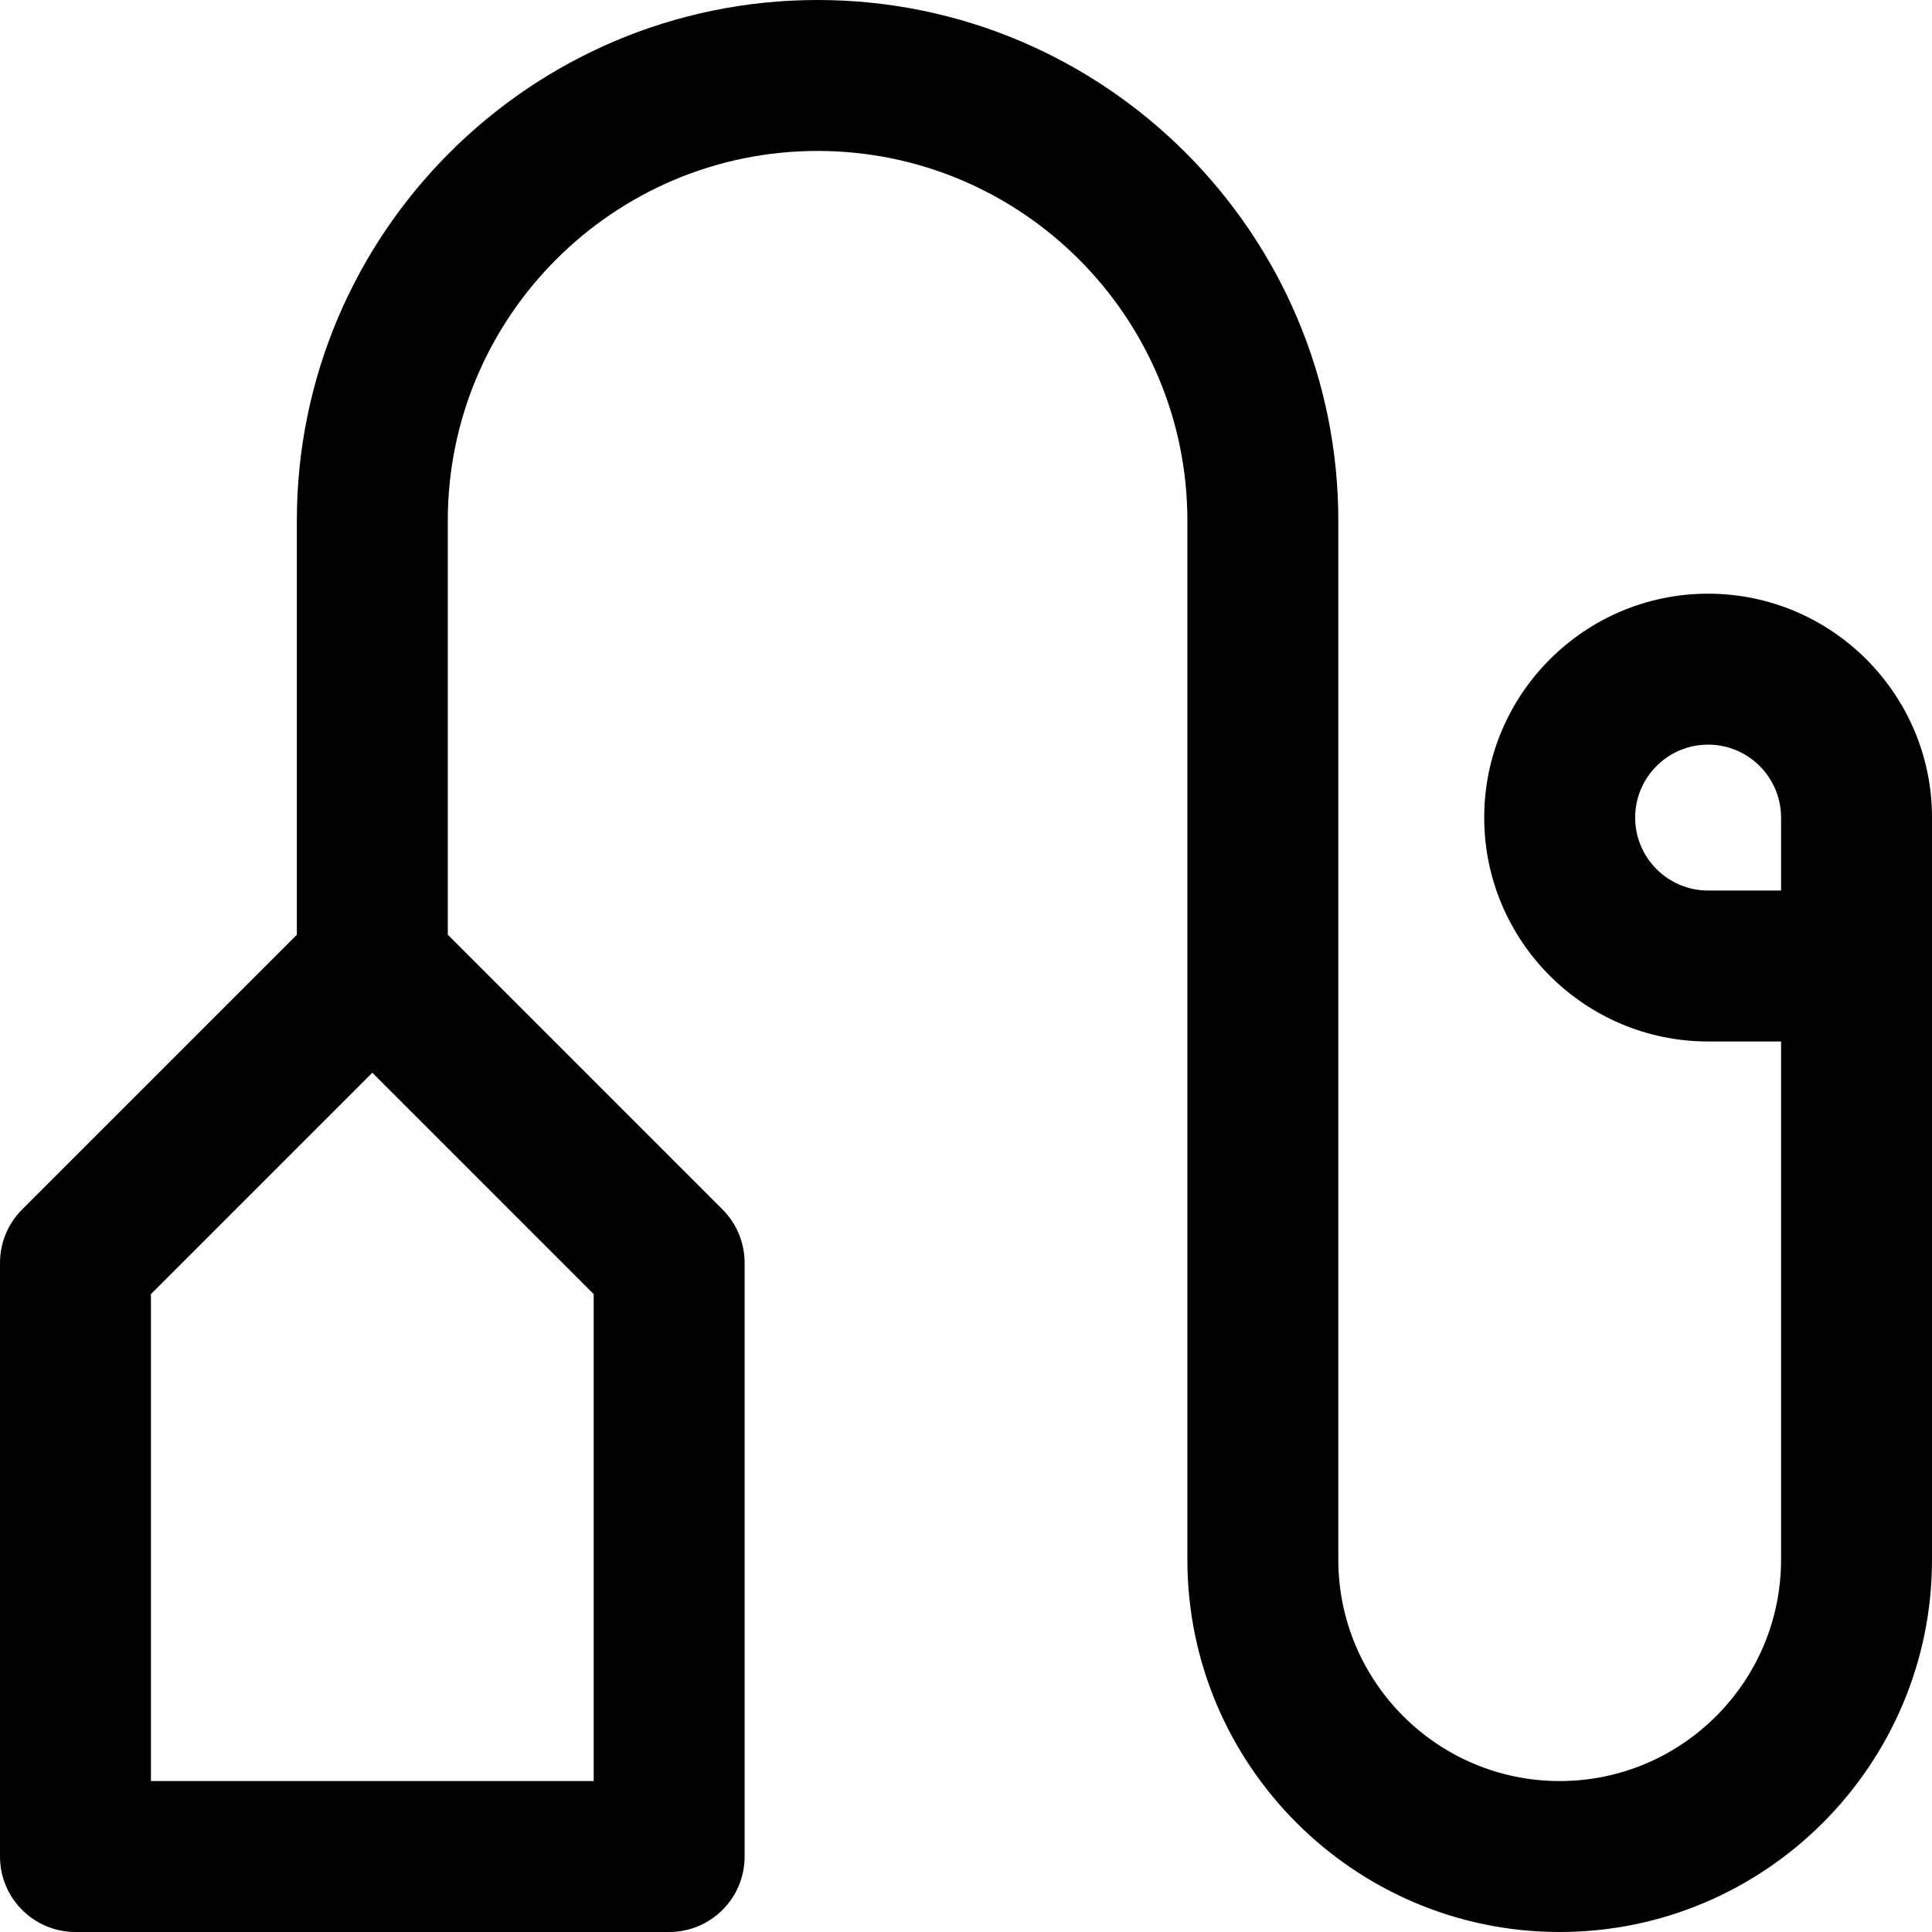 <svg id="Capa_1" enable-background="new 0 0 512 512" height="512" viewBox="0 0 512 512" width="512" xmlns="http://www.w3.org/2000/svg"><path d="m452.667 157.333c-32.717 0-59.334 26.617-59.334 59.334s26.617 59.333 59.334 59.333h19.333v137.333c0 32.349-26.318 58.667-58.667 58.667s-58.666-26.318-58.666-58.667v-275.333c0-76.094-61.906-138-138-138s-138 61.906-138 138v109.715l-72.81 72.81c-3.75 3.75-5.857 8.837-5.857 14.142v157.333c0 11.046 8.954 20 20 20h157.333c11.046 0 20-8.954 20-20v-157.333c0-5.305-2.107-10.392-5.857-14.142l-72.809-72.81v-109.715c0-54.037 43.963-98 98-98s98 43.963 98 98v275.333c0 54.405 44.262 98.667 98.666 98.667 54.405 0 98.667-44.262 98.667-98.667v-157.333-39.333c0-32.717-26.616-59.334-59.333-59.334zm-295.334 314.667h-117.333v-129.049l58.667-58.667 58.666 58.667zm276-255.333c0-10.661 8.673-19.334 19.334-19.334 10.66 0 19.333 8.673 19.333 19.334v19.333h-19.333c-10.661 0-19.334-8.673-19.334-19.333z"/></svg>